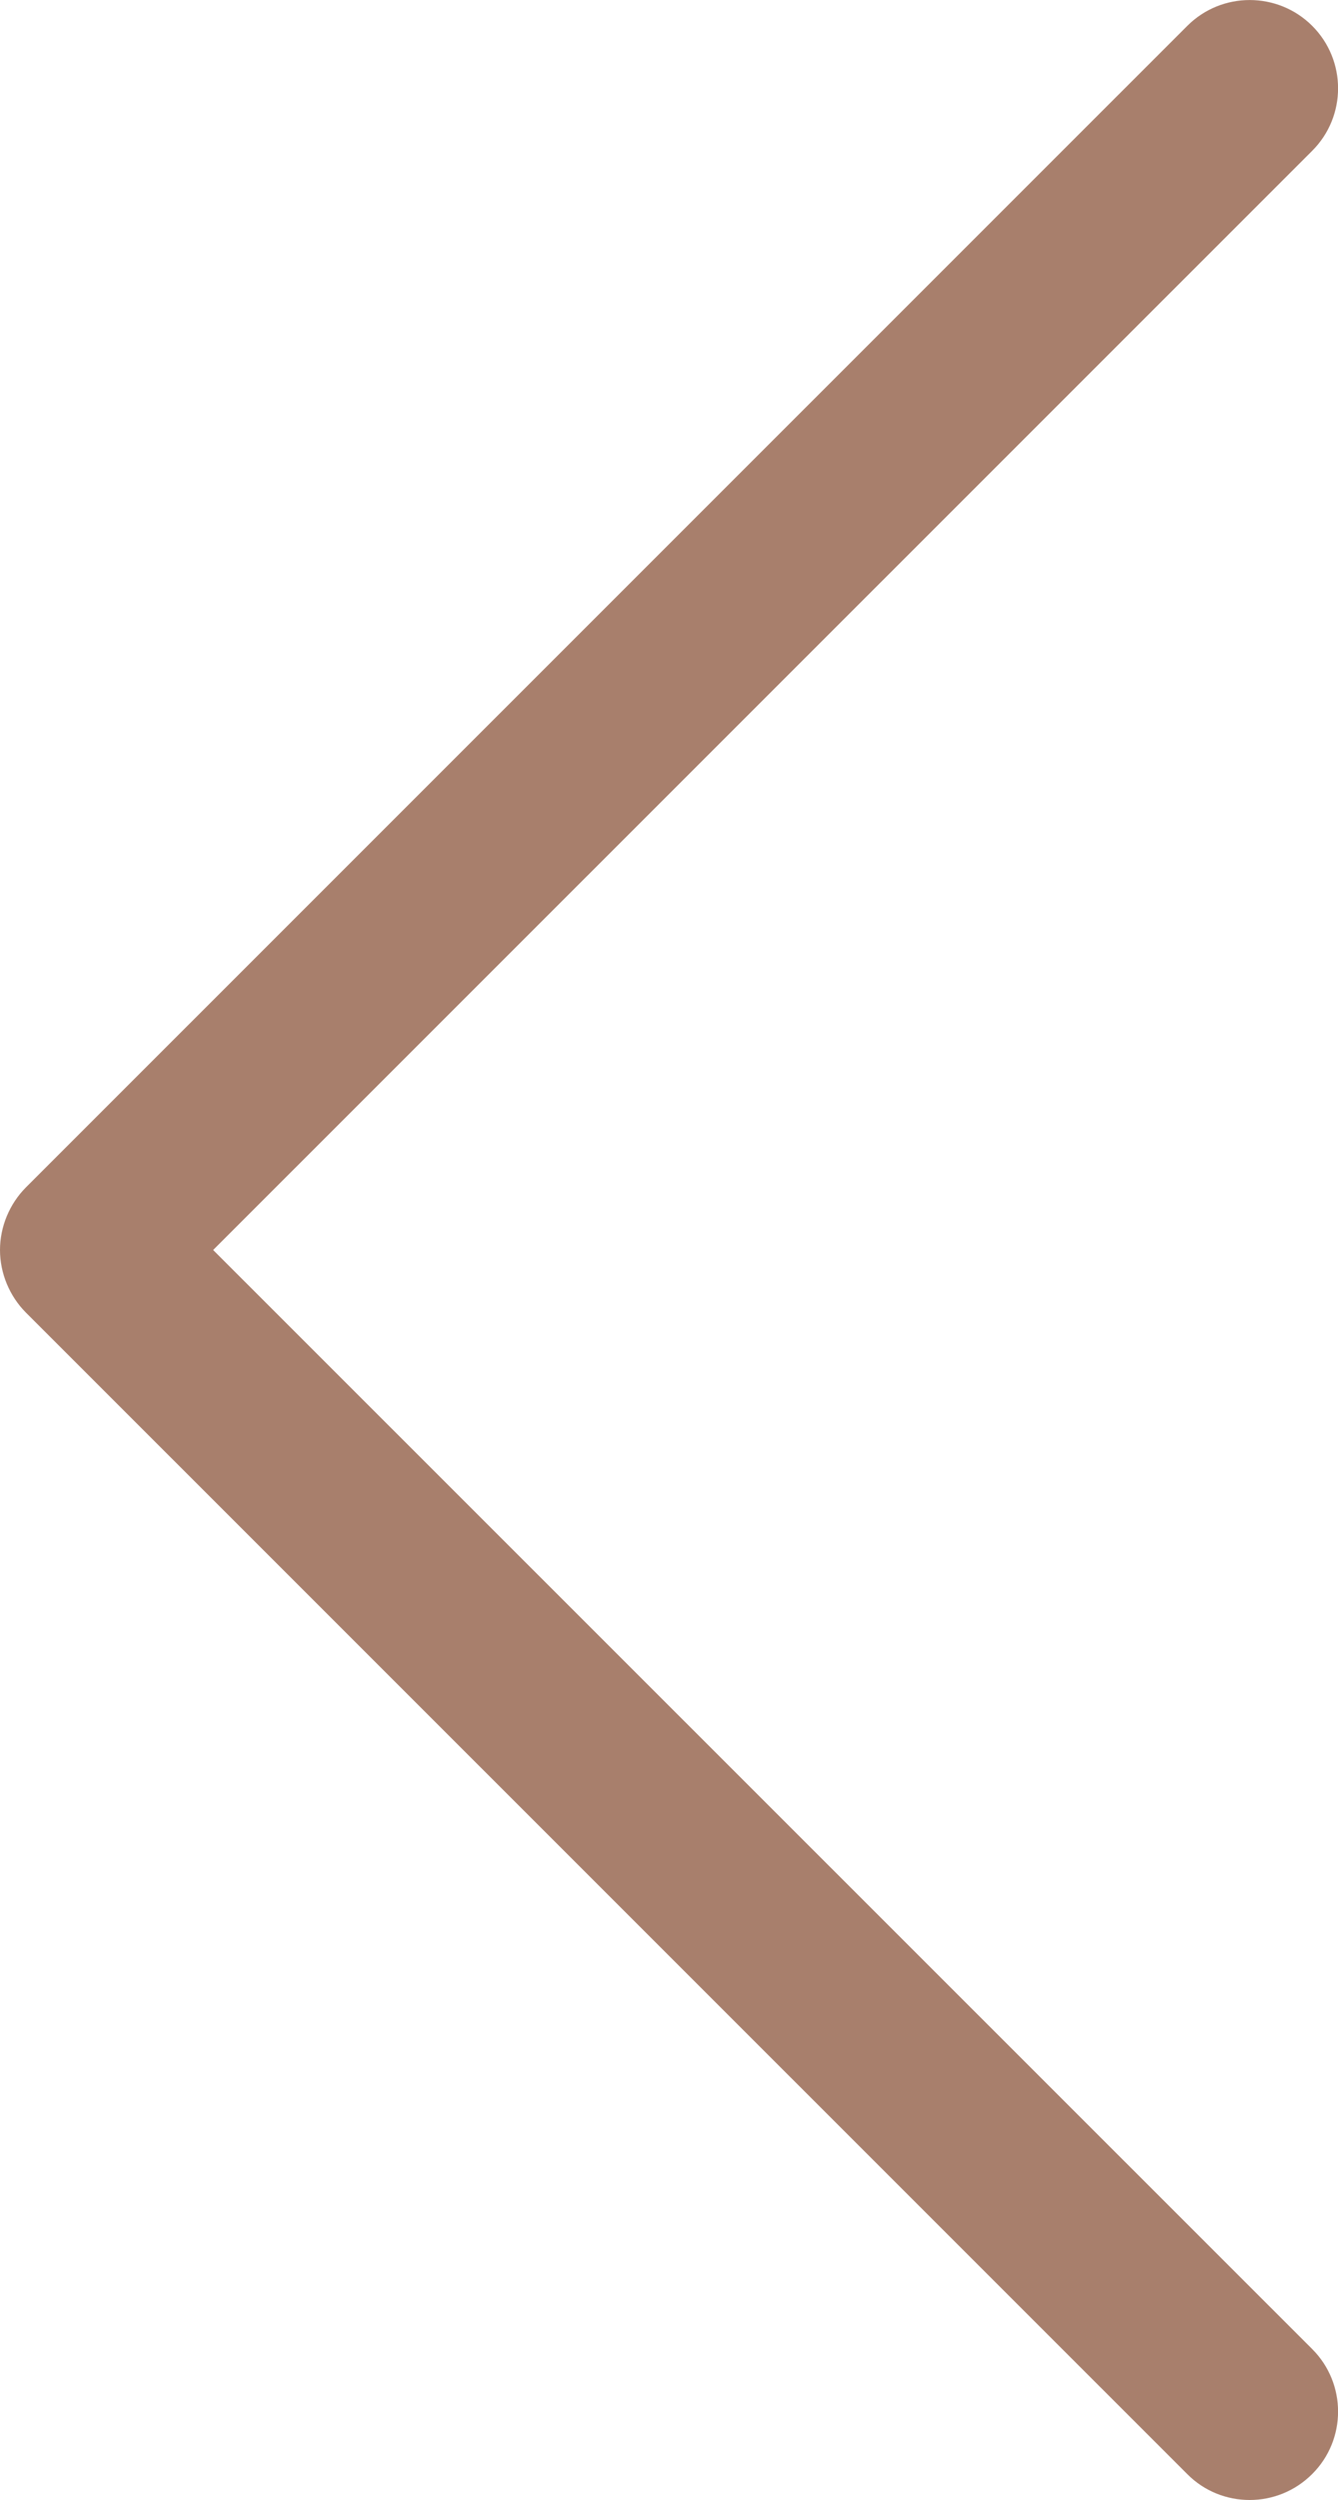 <?xml version="1.0" encoding="iso-8859-1"?>
<!-- Generator: Adobe Illustrator 23.0.2, SVG Export Plug-In . SVG Version: 6.00 Build 0)  -->
<svg version="1.1" id="&#x30EC;&#x30A4;&#x30E4;&#x30FC;_1"
	 xmlns="http://www.w3.org/2000/svg" xmlns:xlink="http://www.w3.org/1999/xlink" x="0px" y="0px" viewBox="0 0 10 18.68"
	 style="enable-background:new 0 0 10 18.68;" xml:space="preserve">
<path style="fill:#A87F6C;" d="M9.807,18.486c0.258-0.257,0.258-0.676,0-0.934l0,0L1.593,9.34l8.214-8.213
	c0.258-0.258,0.258-0.676,0-0.934l0,0c-0.258-0.257-0.676-0.257-0.933,0l0,0l-8.681,8.68C0.071,8.996,0,9.166,0,9.34l0,0
	c0,0.174,0.071,0.344,0.193,0.467l0,0l8.681,8.68c0.128,0.129,0.297,0.193,0.466,0.193l0,0C9.509,18.68,9.678,18.615,9.807,18.486
	L9.807,18.486z"/>
</svg>
